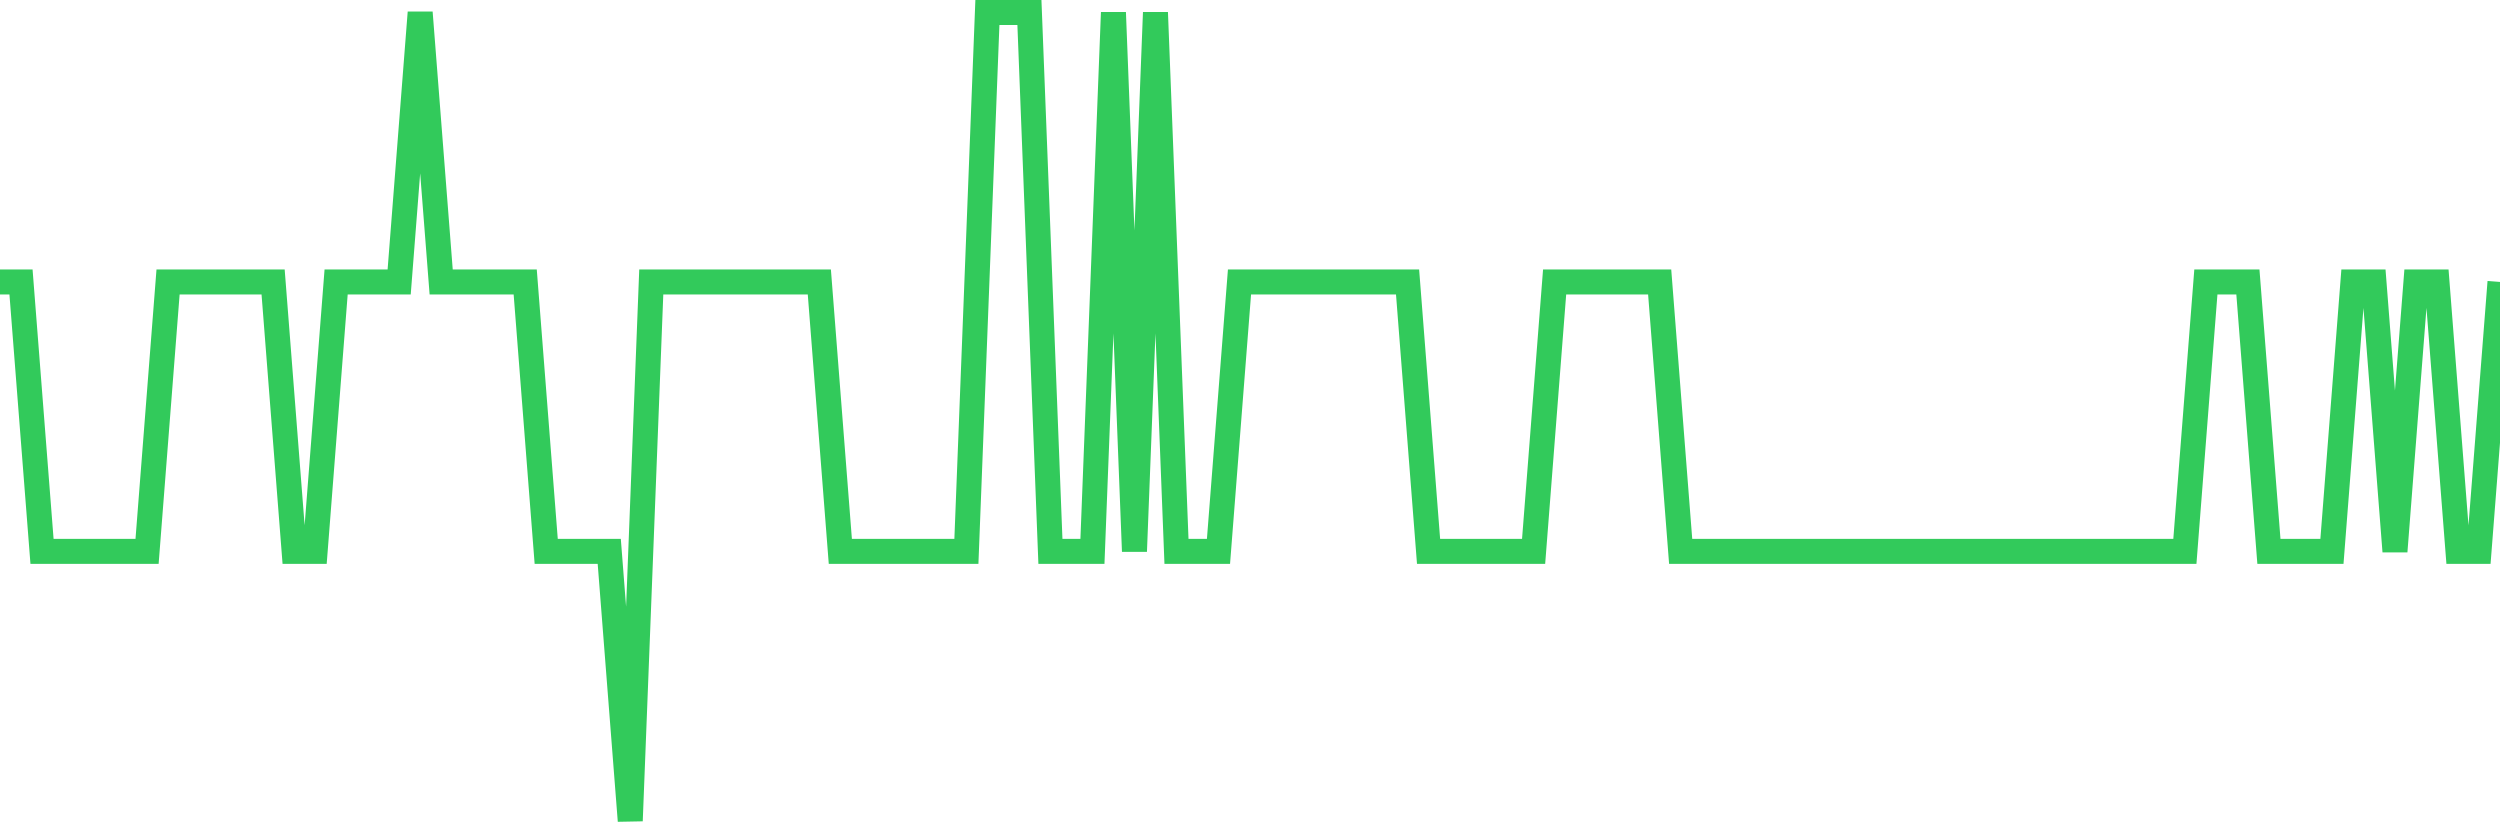 <svg
  xmlns="http://www.w3.org/2000/svg"
  xmlns:xlink="http://www.w3.org/1999/xlink"
  width="120"
  height="40"
  viewBox="0 0 120 40"
  preserveAspectRatio="none"
>
  <polyline
    points="0,13.533 1.008,13.533 2.017,26.467 3.025,26.467 4.034,26.467 5.042,26.467 6.05,26.467 7.059,26.467 8.067,13.533 9.076,13.533 10.084,13.533 11.092,13.533 12.101,13.533 13.109,13.533 14.118,26.467 15.126,26.467 16.134,13.533 17.143,13.533 18.151,13.533 19.16,13.533 20.168,0.6 21.176,13.533 22.185,13.533 23.193,13.533 24.202,13.533 25.21,13.533 26.218,26.467 27.227,26.467 28.235,26.467 29.244,26.467 30.252,39.4 31.261,13.533 32.269,13.533 33.277,13.533 34.286,13.533 35.294,13.533 36.303,13.533 37.311,13.533 38.319,13.533 39.328,13.533 40.336,26.467 41.345,26.467 42.353,26.467 43.361,26.467 44.37,26.467 45.378,26.467 46.387,26.467 47.395,0.6 48.403,0.6 49.412,0.6 50.42,26.467 51.429,26.467 52.437,26.467 53.445,0.6 54.454,26.467 55.462,0.6 56.471,26.467 57.479,26.467 58.487,26.467 59.496,13.533 60.504,13.533 61.513,13.533 62.521,13.533 63.529,13.533 64.538,13.533 65.546,13.533 66.555,13.533 67.563,13.533 68.571,26.467 69.58,26.467 70.588,26.467 71.597,26.467 72.605,26.467 73.613,26.467 74.622,13.533 75.63,13.533 76.639,13.533 77.647,13.533 78.655,13.533 79.664,13.533 80.672,26.467 81.681,26.467 82.689,26.467 83.697,26.467 84.706,26.467 85.714,26.467 86.723,26.467 87.731,26.467 88.739,26.467 89.748,26.467 90.756,26.467 91.765,26.467 92.773,26.467 93.782,26.467 94.79,26.467 95.798,26.467 96.807,26.467 97.815,26.467 98.824,26.467 99.832,26.467 100.84,26.467 101.849,26.467 102.857,26.467 103.866,26.467 104.874,26.467 105.882,13.533 106.891,13.533 107.899,13.533 108.908,26.467 109.916,26.467 110.924,26.467 111.933,26.467 112.941,13.533 113.95,13.533 114.958,26.467 115.966,13.533 116.975,13.533 117.983,26.467 118.992,26.467 120,13.533"
    fill="none"
    stroke="#32ca5b"
    stroke-width="1.2"
  >
  </polyline>
</svg>